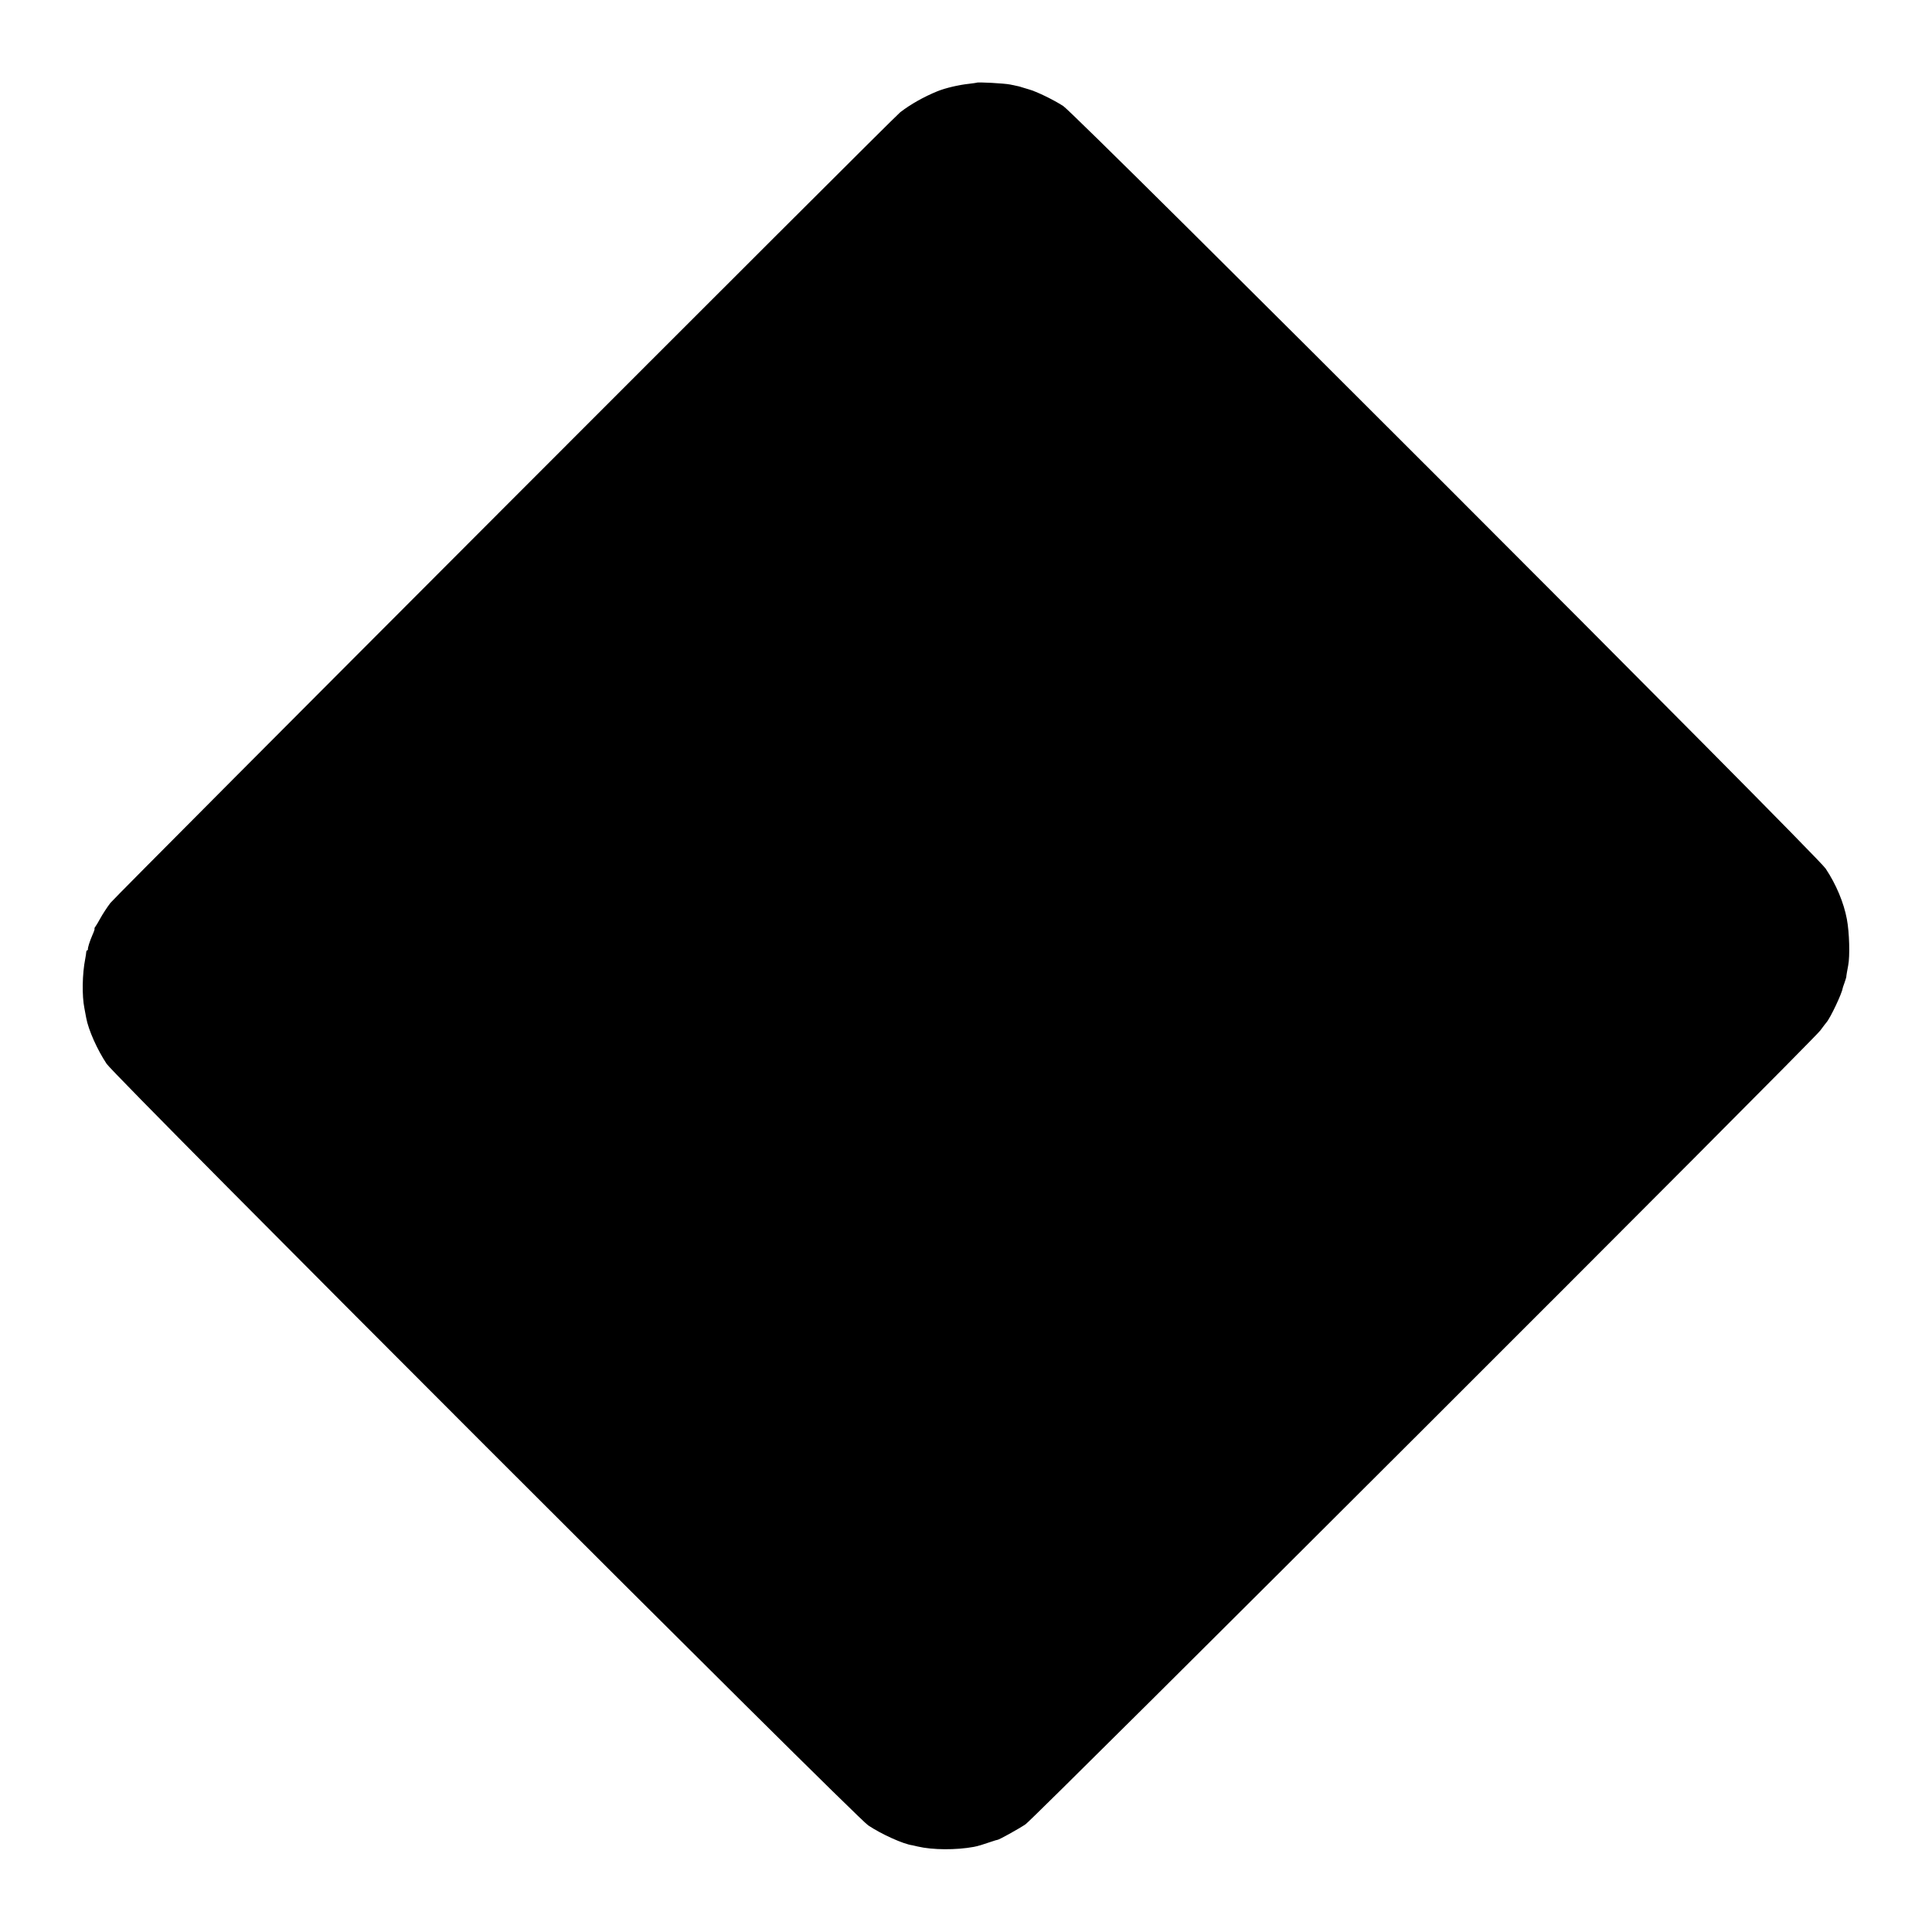 <?xml version="1.0" standalone="no"?>
<!DOCTYPE svg PUBLIC "-//W3C//DTD SVG 20010904//EN"
 "http://www.w3.org/TR/2001/REC-SVG-20010904/DTD/svg10.dtd">
<svg version="1.0" xmlns="http://www.w3.org/2000/svg"
 width="1600pt" height="1600pt" viewBox="0 0 1600 1600"
 preserveAspectRatio="xMidYMid meet">
<g transform="translate(0,1600) scale(0.1,-0.1)"
fill="#000000" stroke="none">
<path d="M8088 15315 c-2 -1 -30 -5 -63 -9 -86 -9 -195 -35 -260 -61 -115 -47
-223 -108 -309 -174 -58 -44 -6498 -6492 -6542 -6549 -28 -37 -65 -94 -83
-127 -18 -33 -38 -66 -43 -72 -6 -7 -8 -13 -5 -13 3 0 -4 -24 -17 -52 -24 -55
-40 -108 -38 -120 1 -5 -2 -8 -6 -8 -4 0 -8 -8 -8 -17 -1 -10 -4 -34 -8 -53
-25 -125 -28 -306 -7 -410 6 -30 13 -66 15 -80 18 -99 91 -263 169 -380 73
-110 6197 -6234 6307 -6307 111 -74 293 -156 367 -165 5 -1 24 -5 43 -10 123
-29 319 -30 465 -3 33 6 75 19 145 43 25 9 47 15 50 15 11 -1 175 90 233 129
72 48 6518 6486 6582 6574 22 30 45 60 51 67 32 36 128 239 134 282 0 3 7 23
15 45 8 22 14 44 15 48 0 10 9 61 16 97 15 76 10 272 -11 383 -25 135 -89 289
-176 419 -74 112 -6208 6247 -6314 6315 -84 54 -223 121 -285 138 -25 7 -52
15 -60 18 -17 6 -17 6 -94 22 -50 10 -270 22 -278 15z"/>
</g>
</svg>
